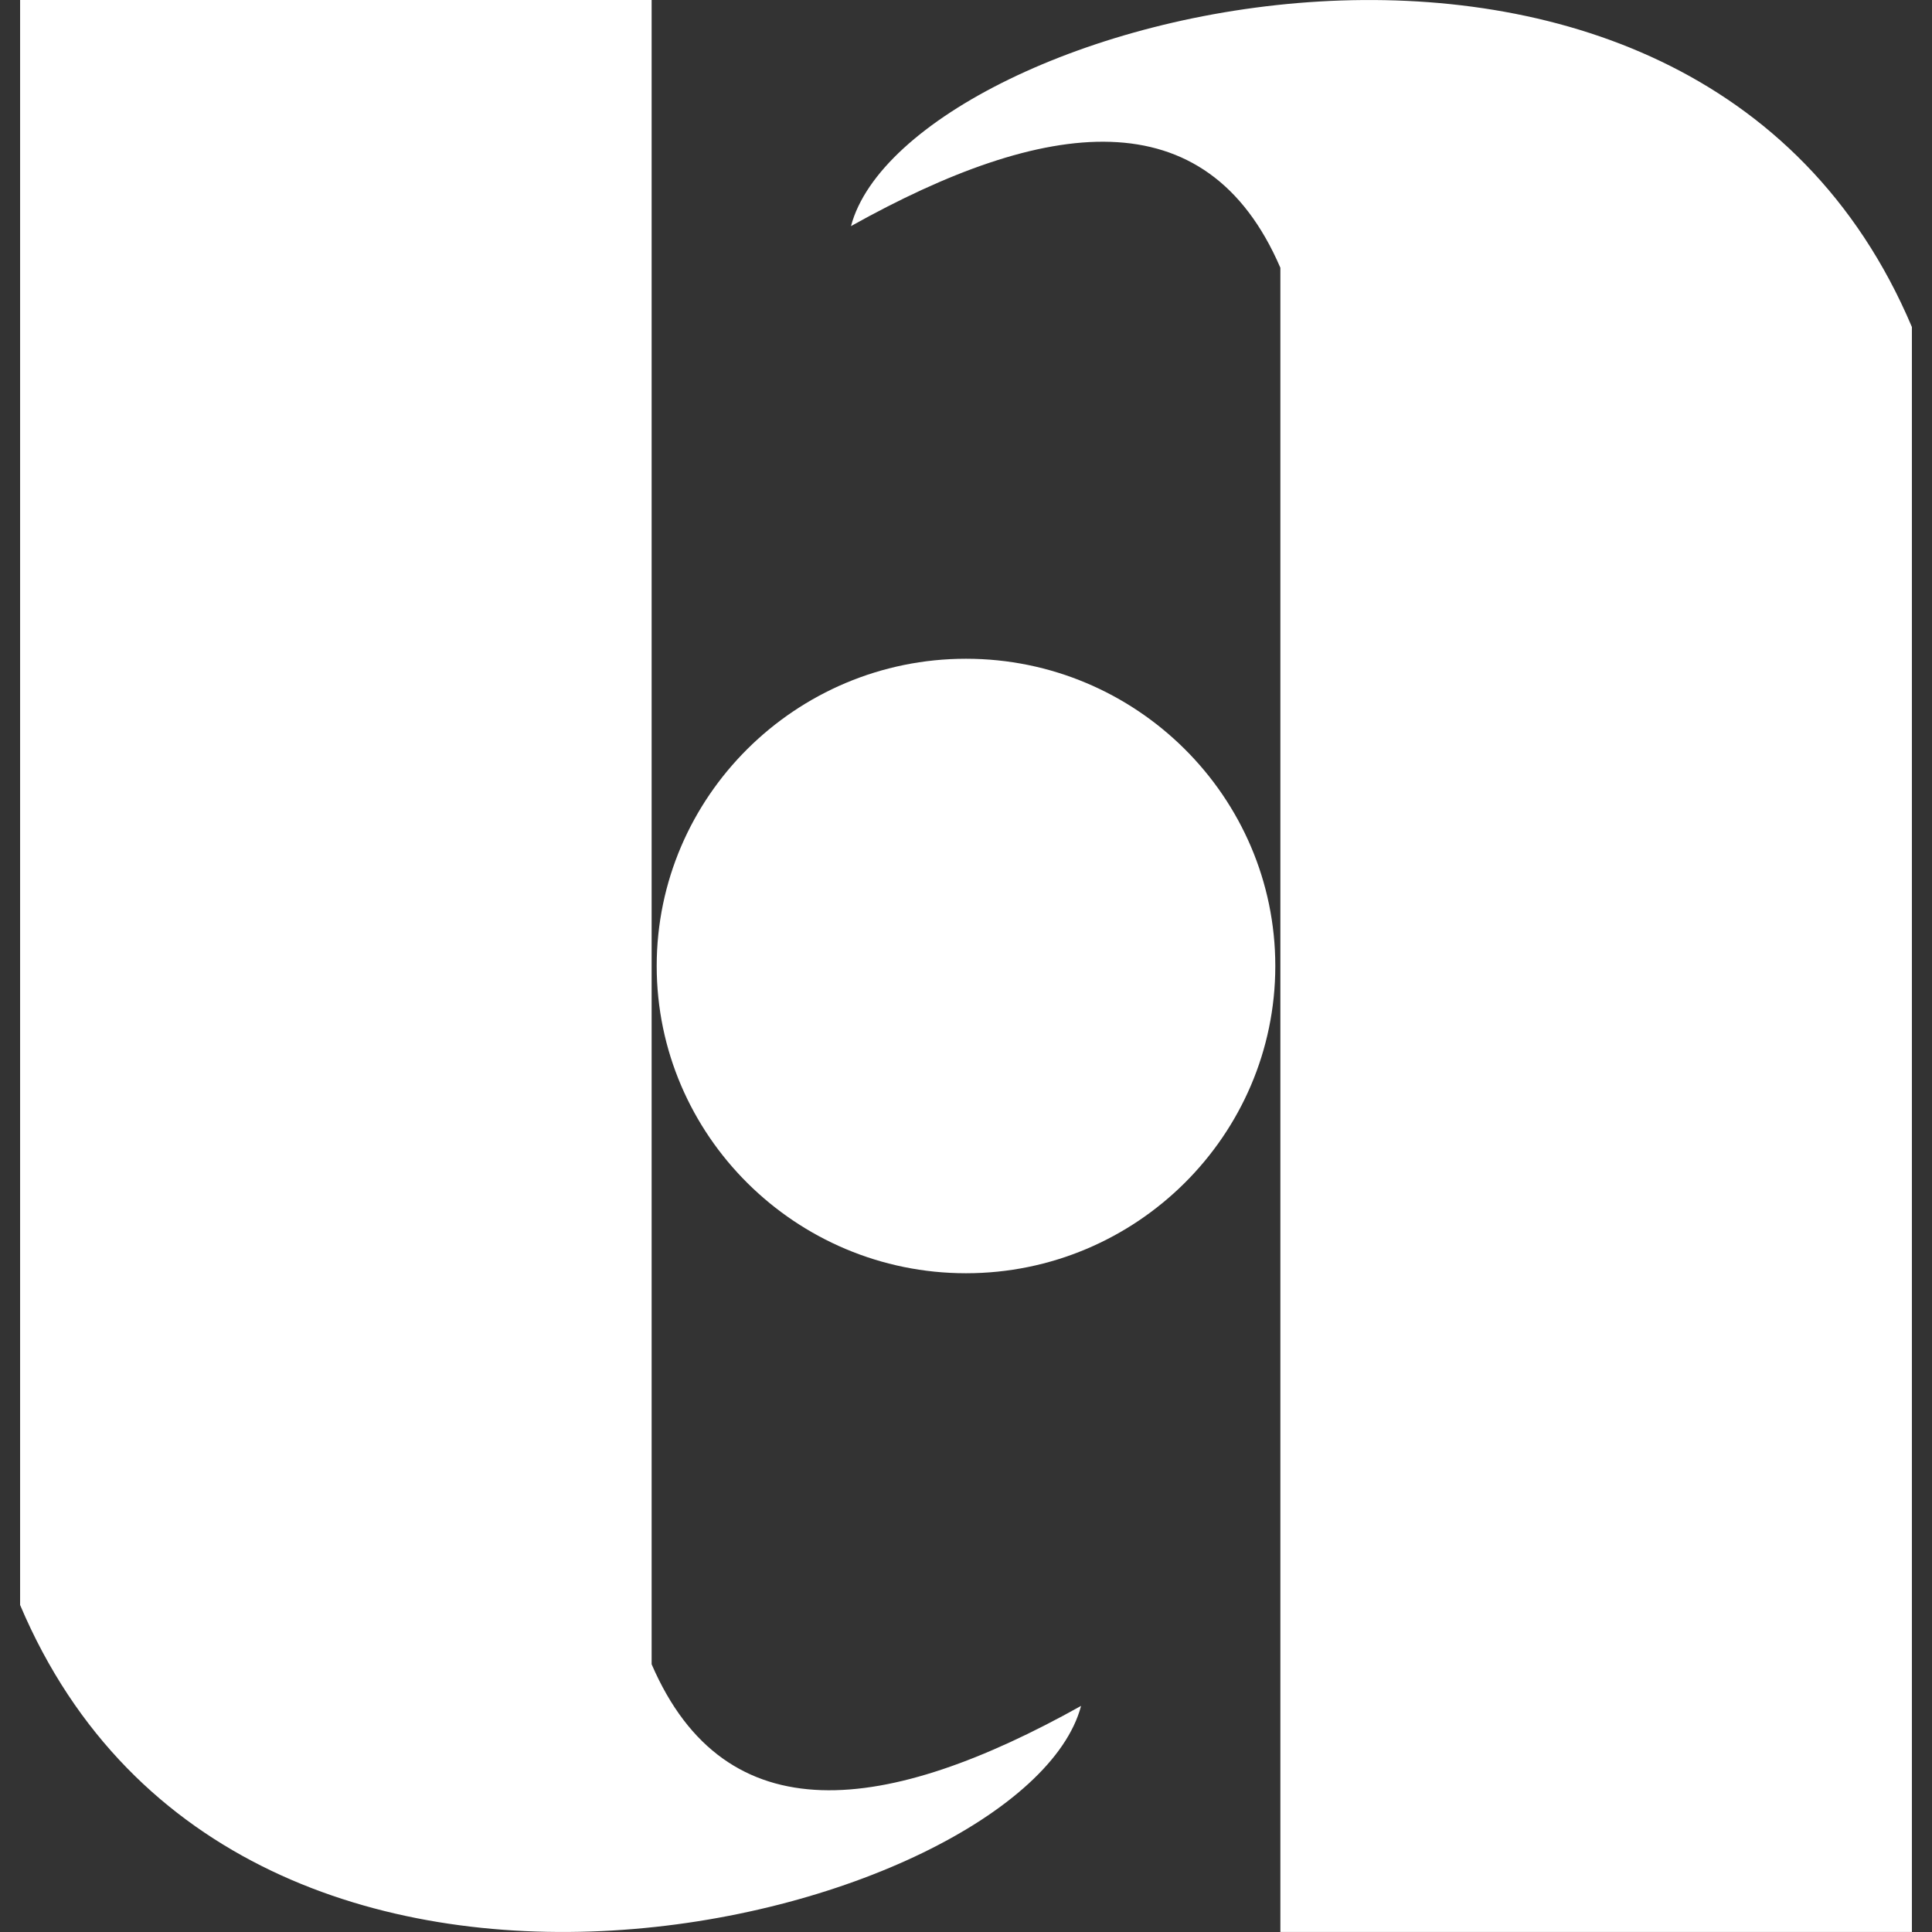 <svg width="32" height="32" viewBox="0 0 32 32" fill="none" xmlns="http://www.w3.org/2000/svg">
<rect x="0" y="0" width="32" height="32" fill="#333333" stroke="none"/>
<g id="Saderat">
<path d="M21.207 31.999H31.667V5.416C28.009 -3.227 15.023 0.239 14.095 3.745C17.307 1.951 19.98 1.588 21.207 4.435V31.999Z" fill="white"/>
<path d="M10.793 0H0.333V26.584C3.991 35.227 16.978 31.761 17.906 28.255C14.694 30.049 12.021 30.412 10.793 27.565V0Z" fill="white"/>
<path d="M21.123 16C21.123 18.803 18.822 21.089 16 21.089C13.178 21.089 10.877 18.803 10.877 16C10.877 13.197 13.178 10.911 16 10.911C18.822 10.911 21.123 13.197 21.123 16Z" fill="white"/>
</g>
</svg>

